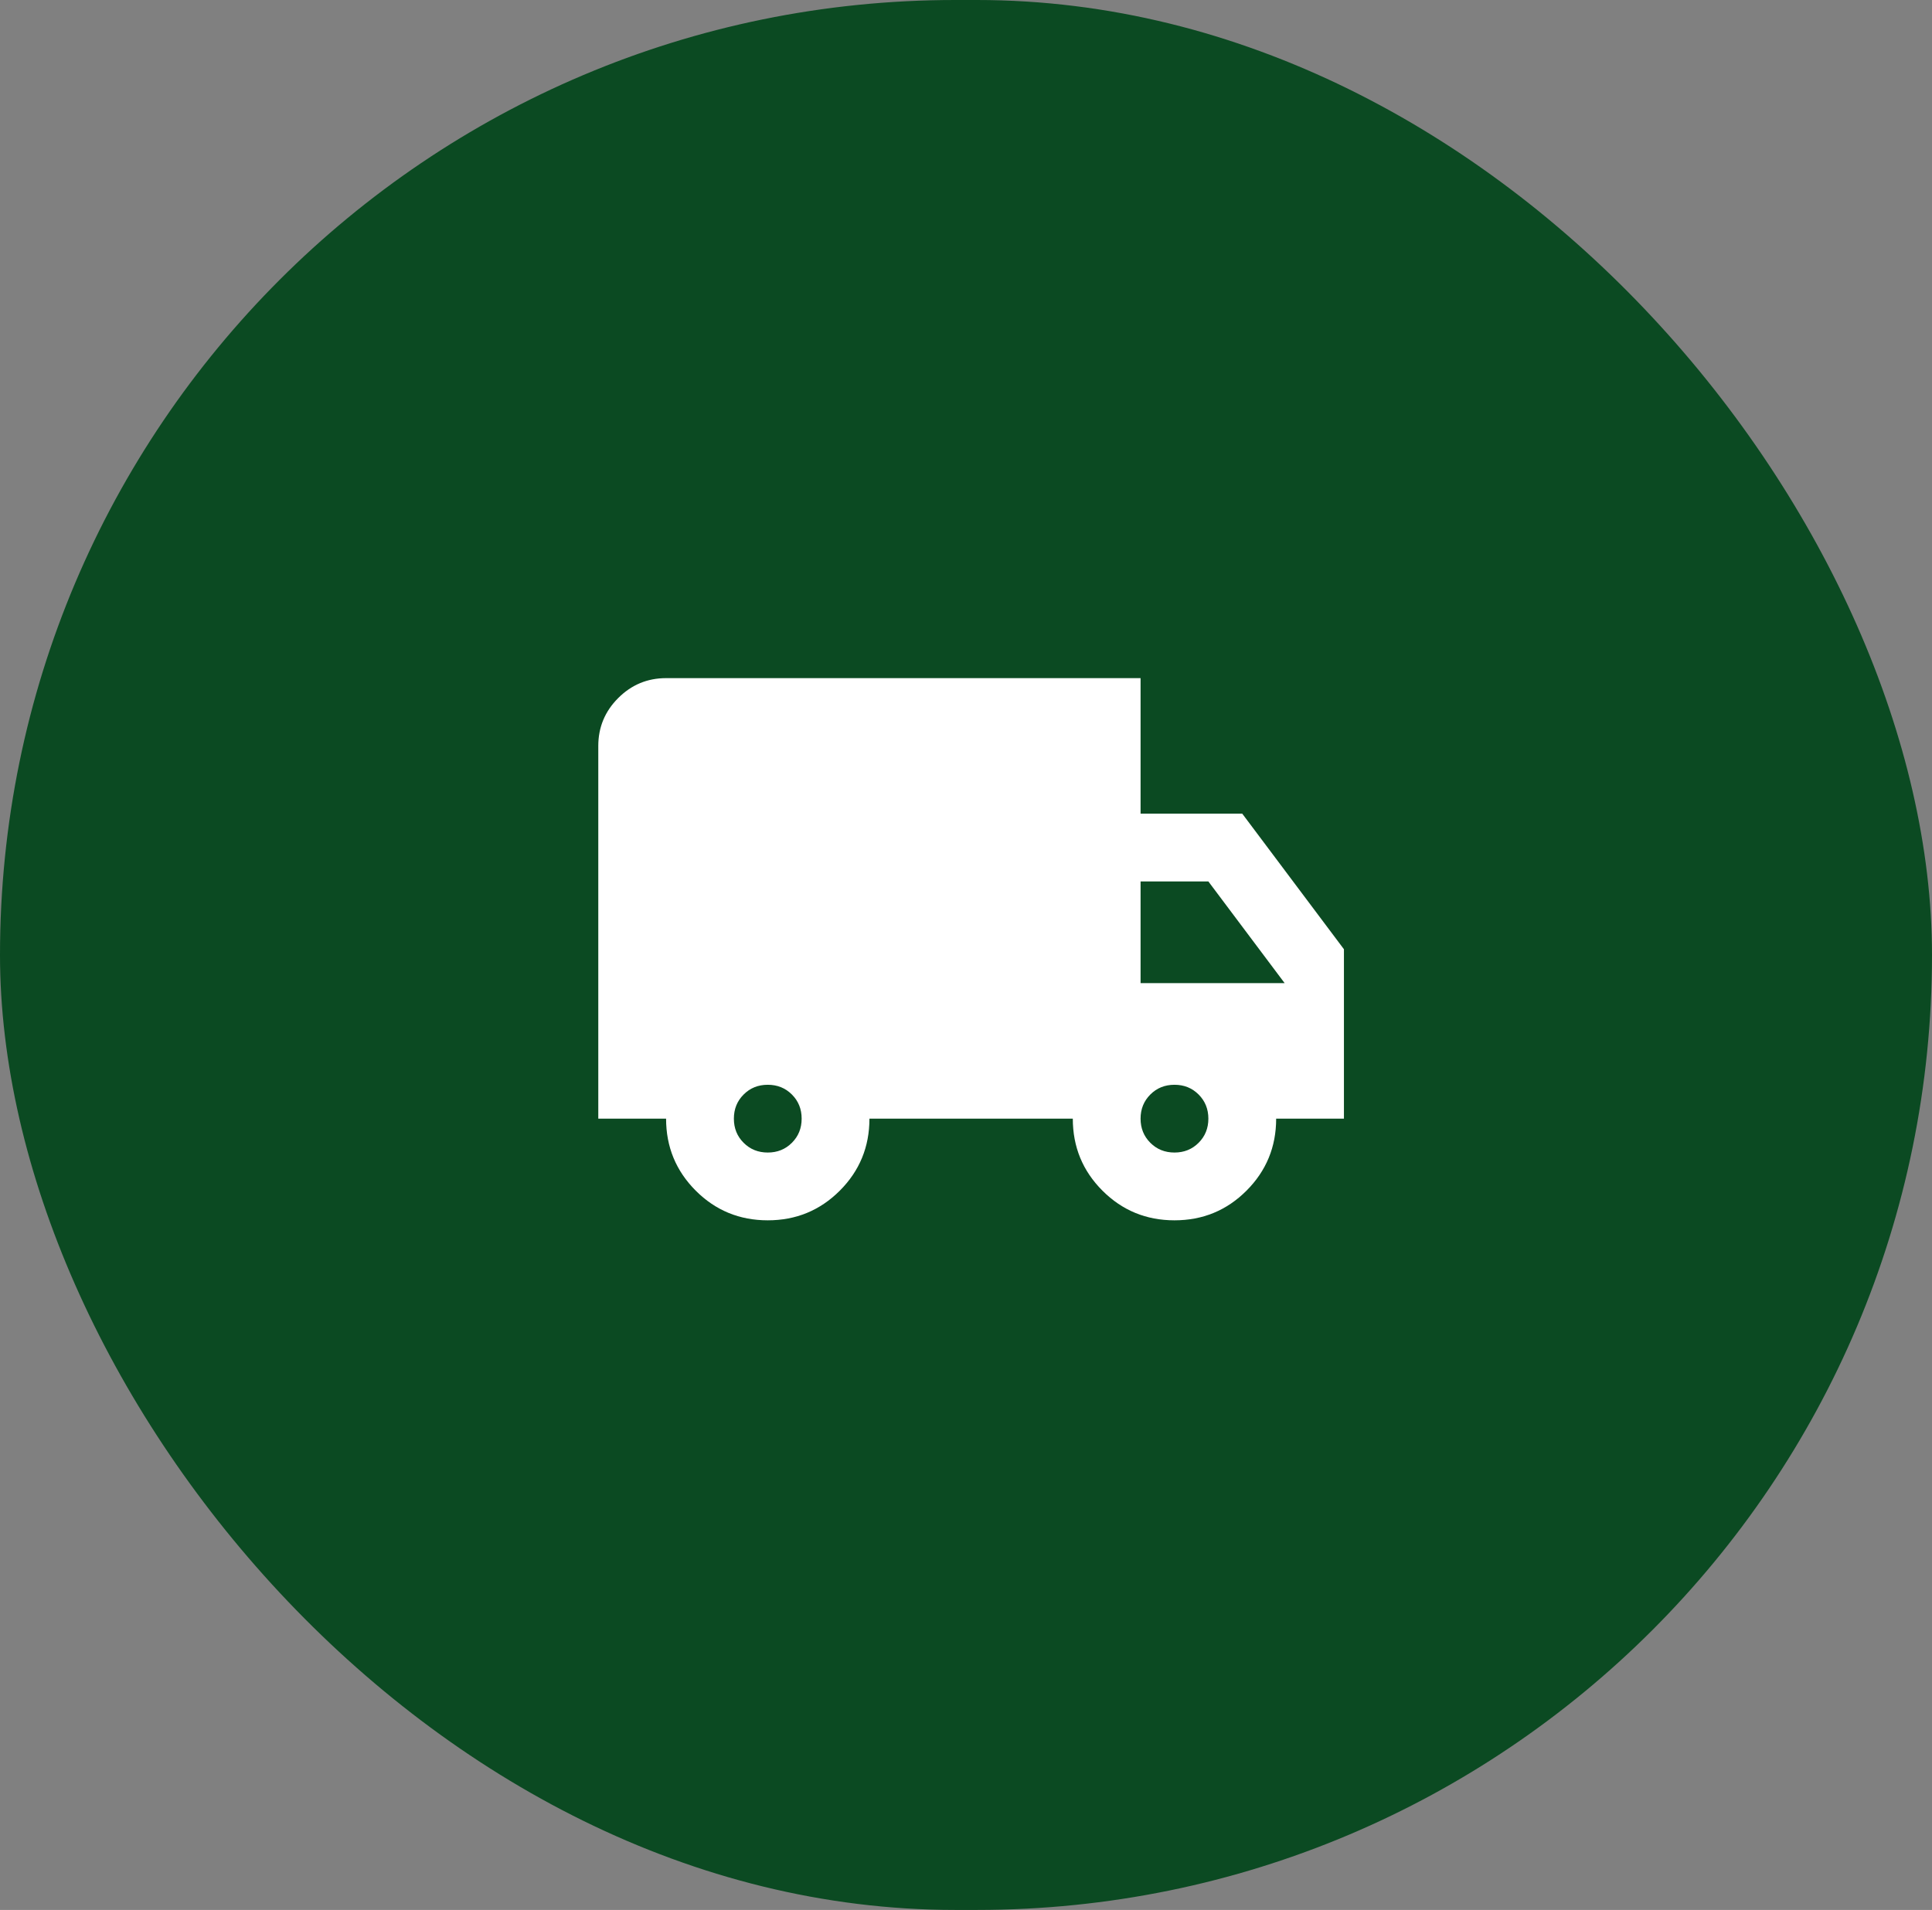 <svg width="89" height="88" viewBox="0 0 89 88" fill="none" xmlns="http://www.w3.org/2000/svg">
<rect x="0" y="0" width="89" height="88" fill="#808080" stroke="none"/>
<rect width="89" height="88" rx="44" fill="#0B4A22"/>
<mask id="mask0_555_7" style="mask-type:alpha" maskUnits="userSpaceOnUse" x="26" y="25" width="38" height="38">
<rect x="26" y="25" width="37.471" height="37.471" fill="#D9D9D9"/>
</mask>
<g mask="url(#mask0_555_7)">
<path d="M35.368 56.226C34.067 56.226 32.961 55.771 32.05 54.86C31.14 53.949 30.684 52.843 30.684 51.542H27.561V34.368C27.561 33.509 27.867 32.774 28.479 32.162C29.09 31.551 29.825 31.245 30.684 31.245H52.542V37.49H57.226L61.91 43.736V51.542H58.788C58.788 52.843 58.332 53.949 57.421 54.86C56.511 55.771 55.405 56.226 54.104 56.226C52.803 56.226 51.697 55.771 50.786 54.86C49.875 53.949 49.42 52.843 49.42 51.542H40.052C40.052 52.843 39.597 53.949 38.686 54.86C37.775 55.771 36.669 56.226 35.368 56.226ZM35.368 53.103C35.81 53.103 36.181 52.954 36.48 52.654C36.78 52.355 36.929 51.984 36.929 51.542C36.929 51.1 36.78 50.729 36.48 50.43C36.181 50.13 35.81 49.981 35.368 49.981C34.926 49.981 34.555 50.13 34.256 50.43C33.956 50.729 33.807 51.1 33.807 51.542C33.807 51.984 33.956 52.355 34.256 52.654C34.555 52.954 34.926 53.103 35.368 53.103ZM54.104 53.103C54.546 53.103 54.917 52.954 55.216 52.654C55.515 52.355 55.665 51.984 55.665 51.542C55.665 51.1 55.515 50.729 55.216 50.43C54.917 50.13 54.546 49.981 54.104 49.981C53.661 49.981 53.291 50.13 52.991 50.43C52.692 50.729 52.542 51.1 52.542 51.542C52.542 51.984 52.692 52.355 52.991 52.654C53.291 52.954 53.661 53.103 54.104 53.103ZM52.542 45.297H59.178L55.665 40.613H52.542V45.297Z" fill="white"/>
</g>
</svg>
